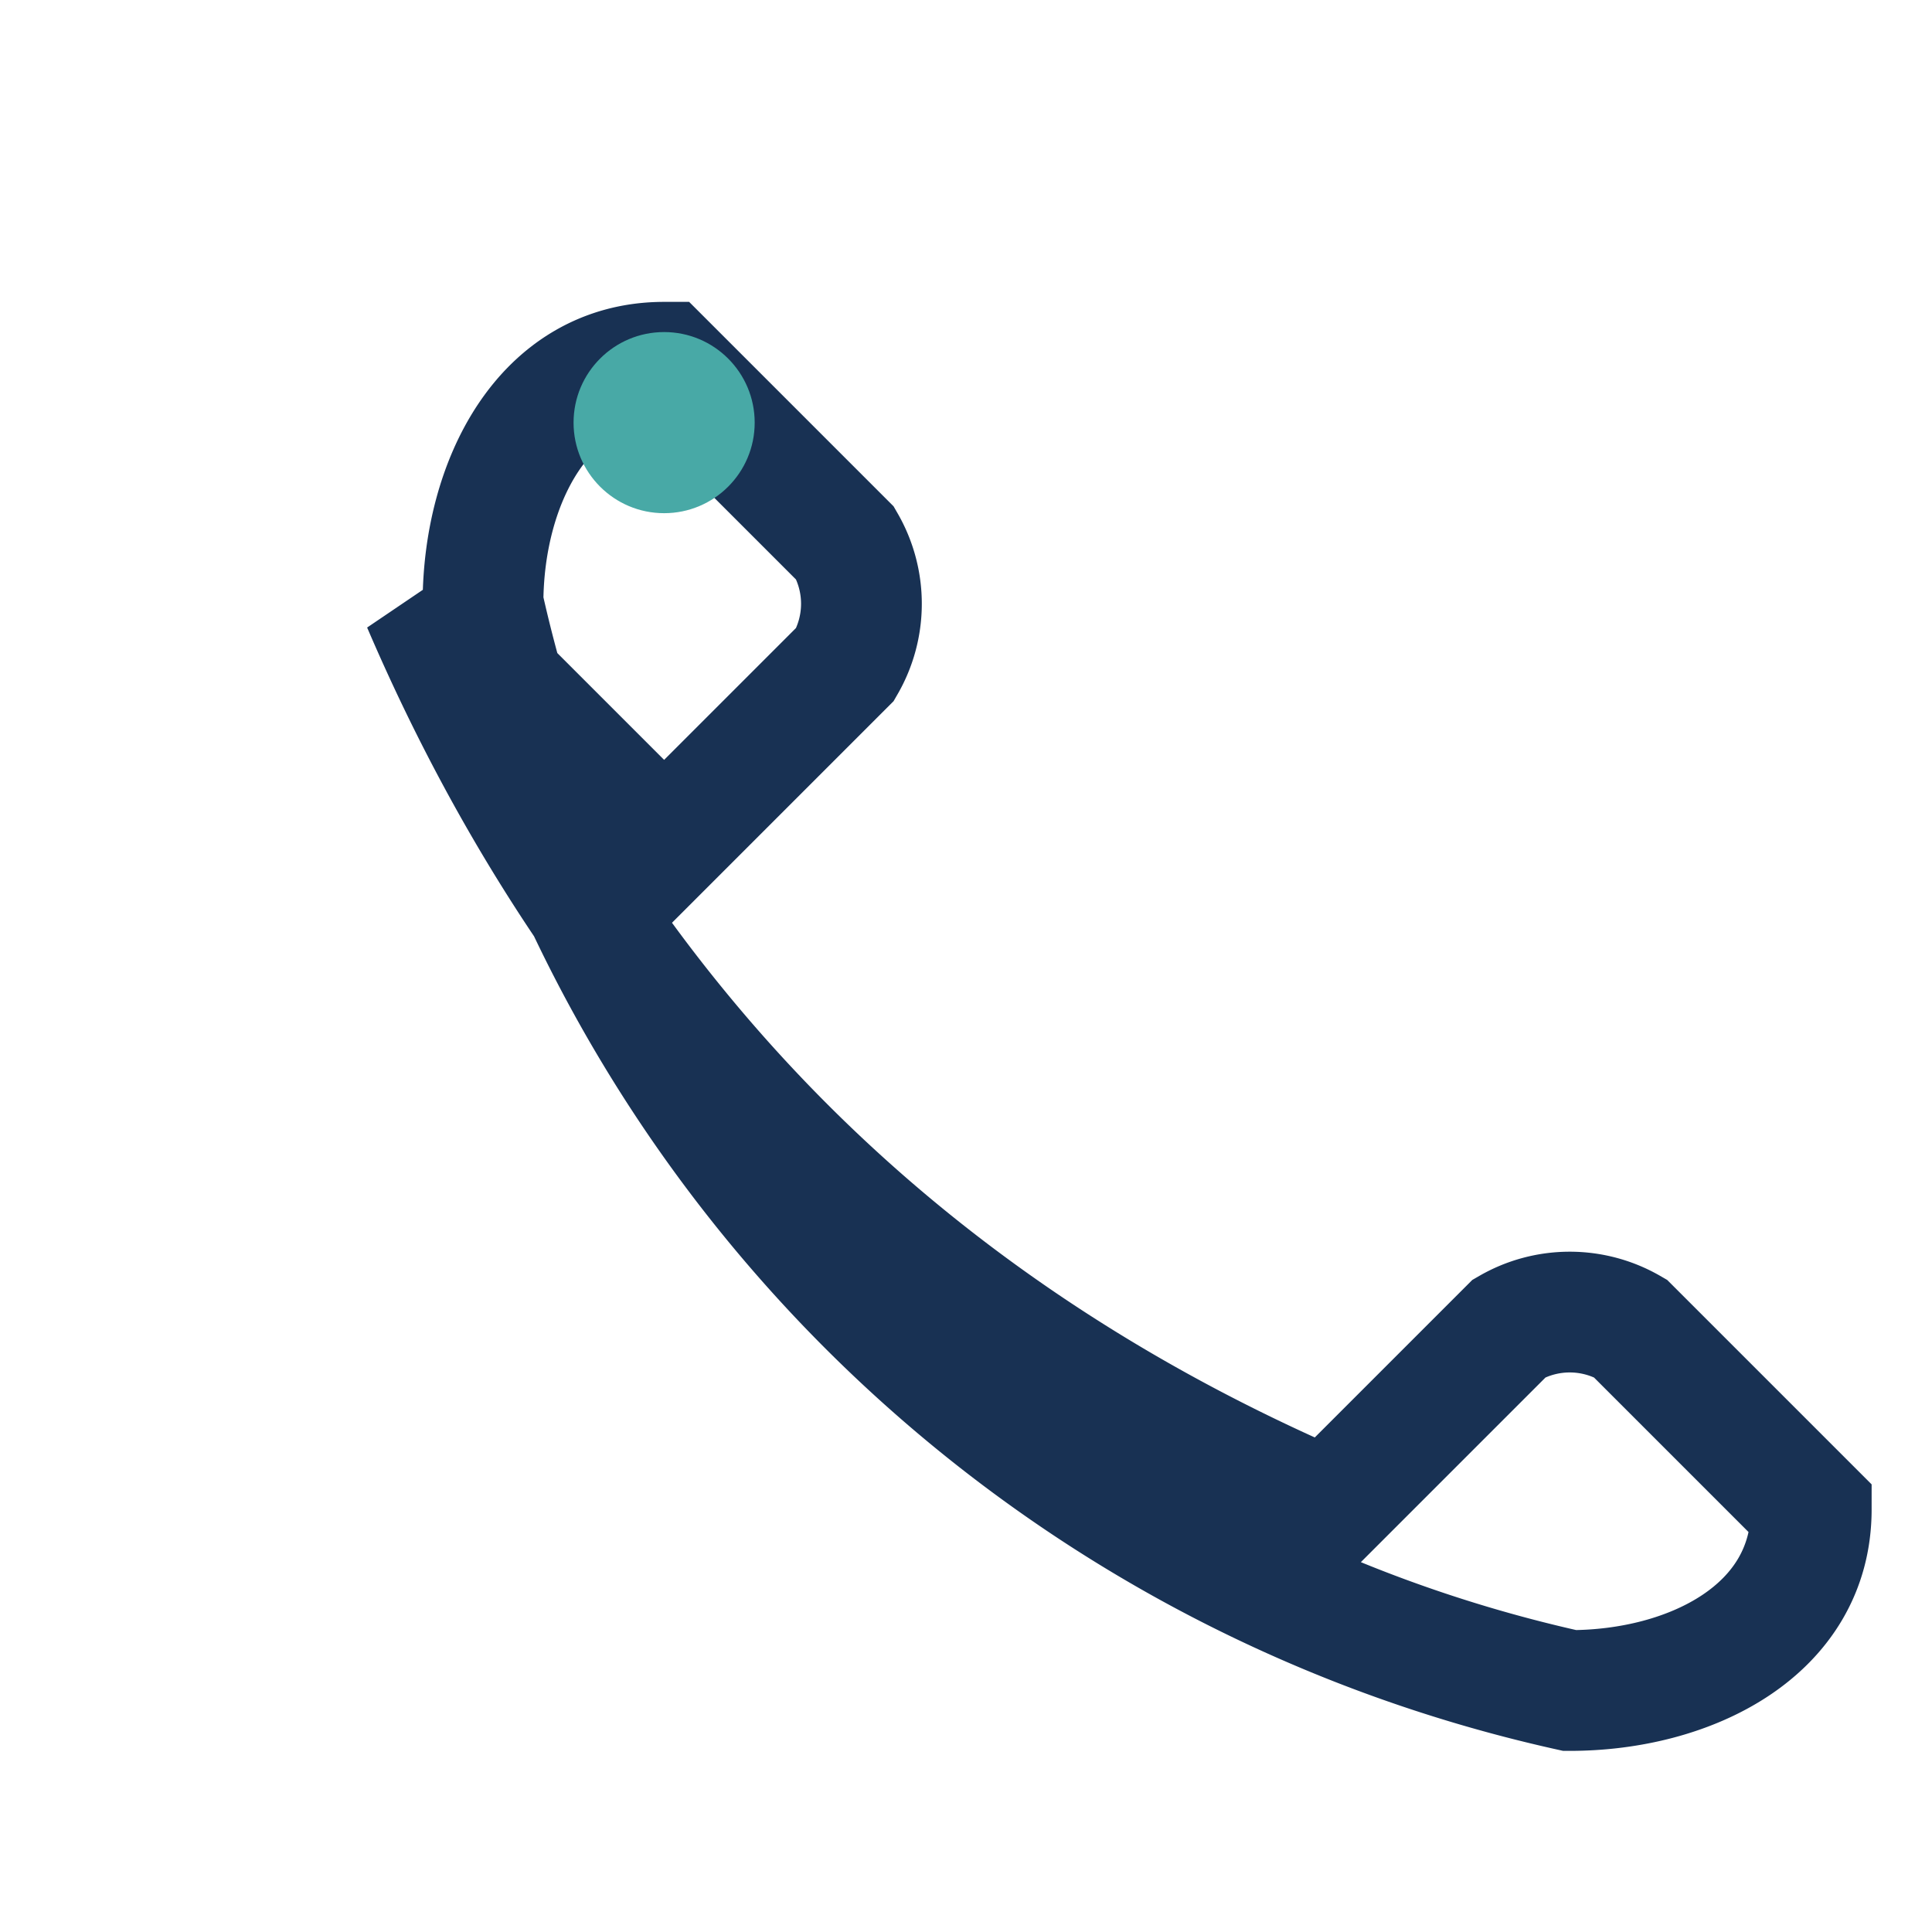 <?xml version="1.0" encoding="UTF-8"?>
<svg xmlns="http://www.w3.org/2000/svg" width="32" height="32" viewBox="0 0 32 32"><path d="M7 10c3 7 8 12 15 15l3-3a2 2 0 0 1 2 0l3 3c0 2-2 3-4 3-9-2-16-9-18-18 0-2 1-4 3-4l3 3a2 2 0 0 1 0 2l-3 3z" fill="none" stroke="#183153" stroke-width="2"/><circle cx="11" cy="7" r="1.5" fill="#48A9A6"/></svg>